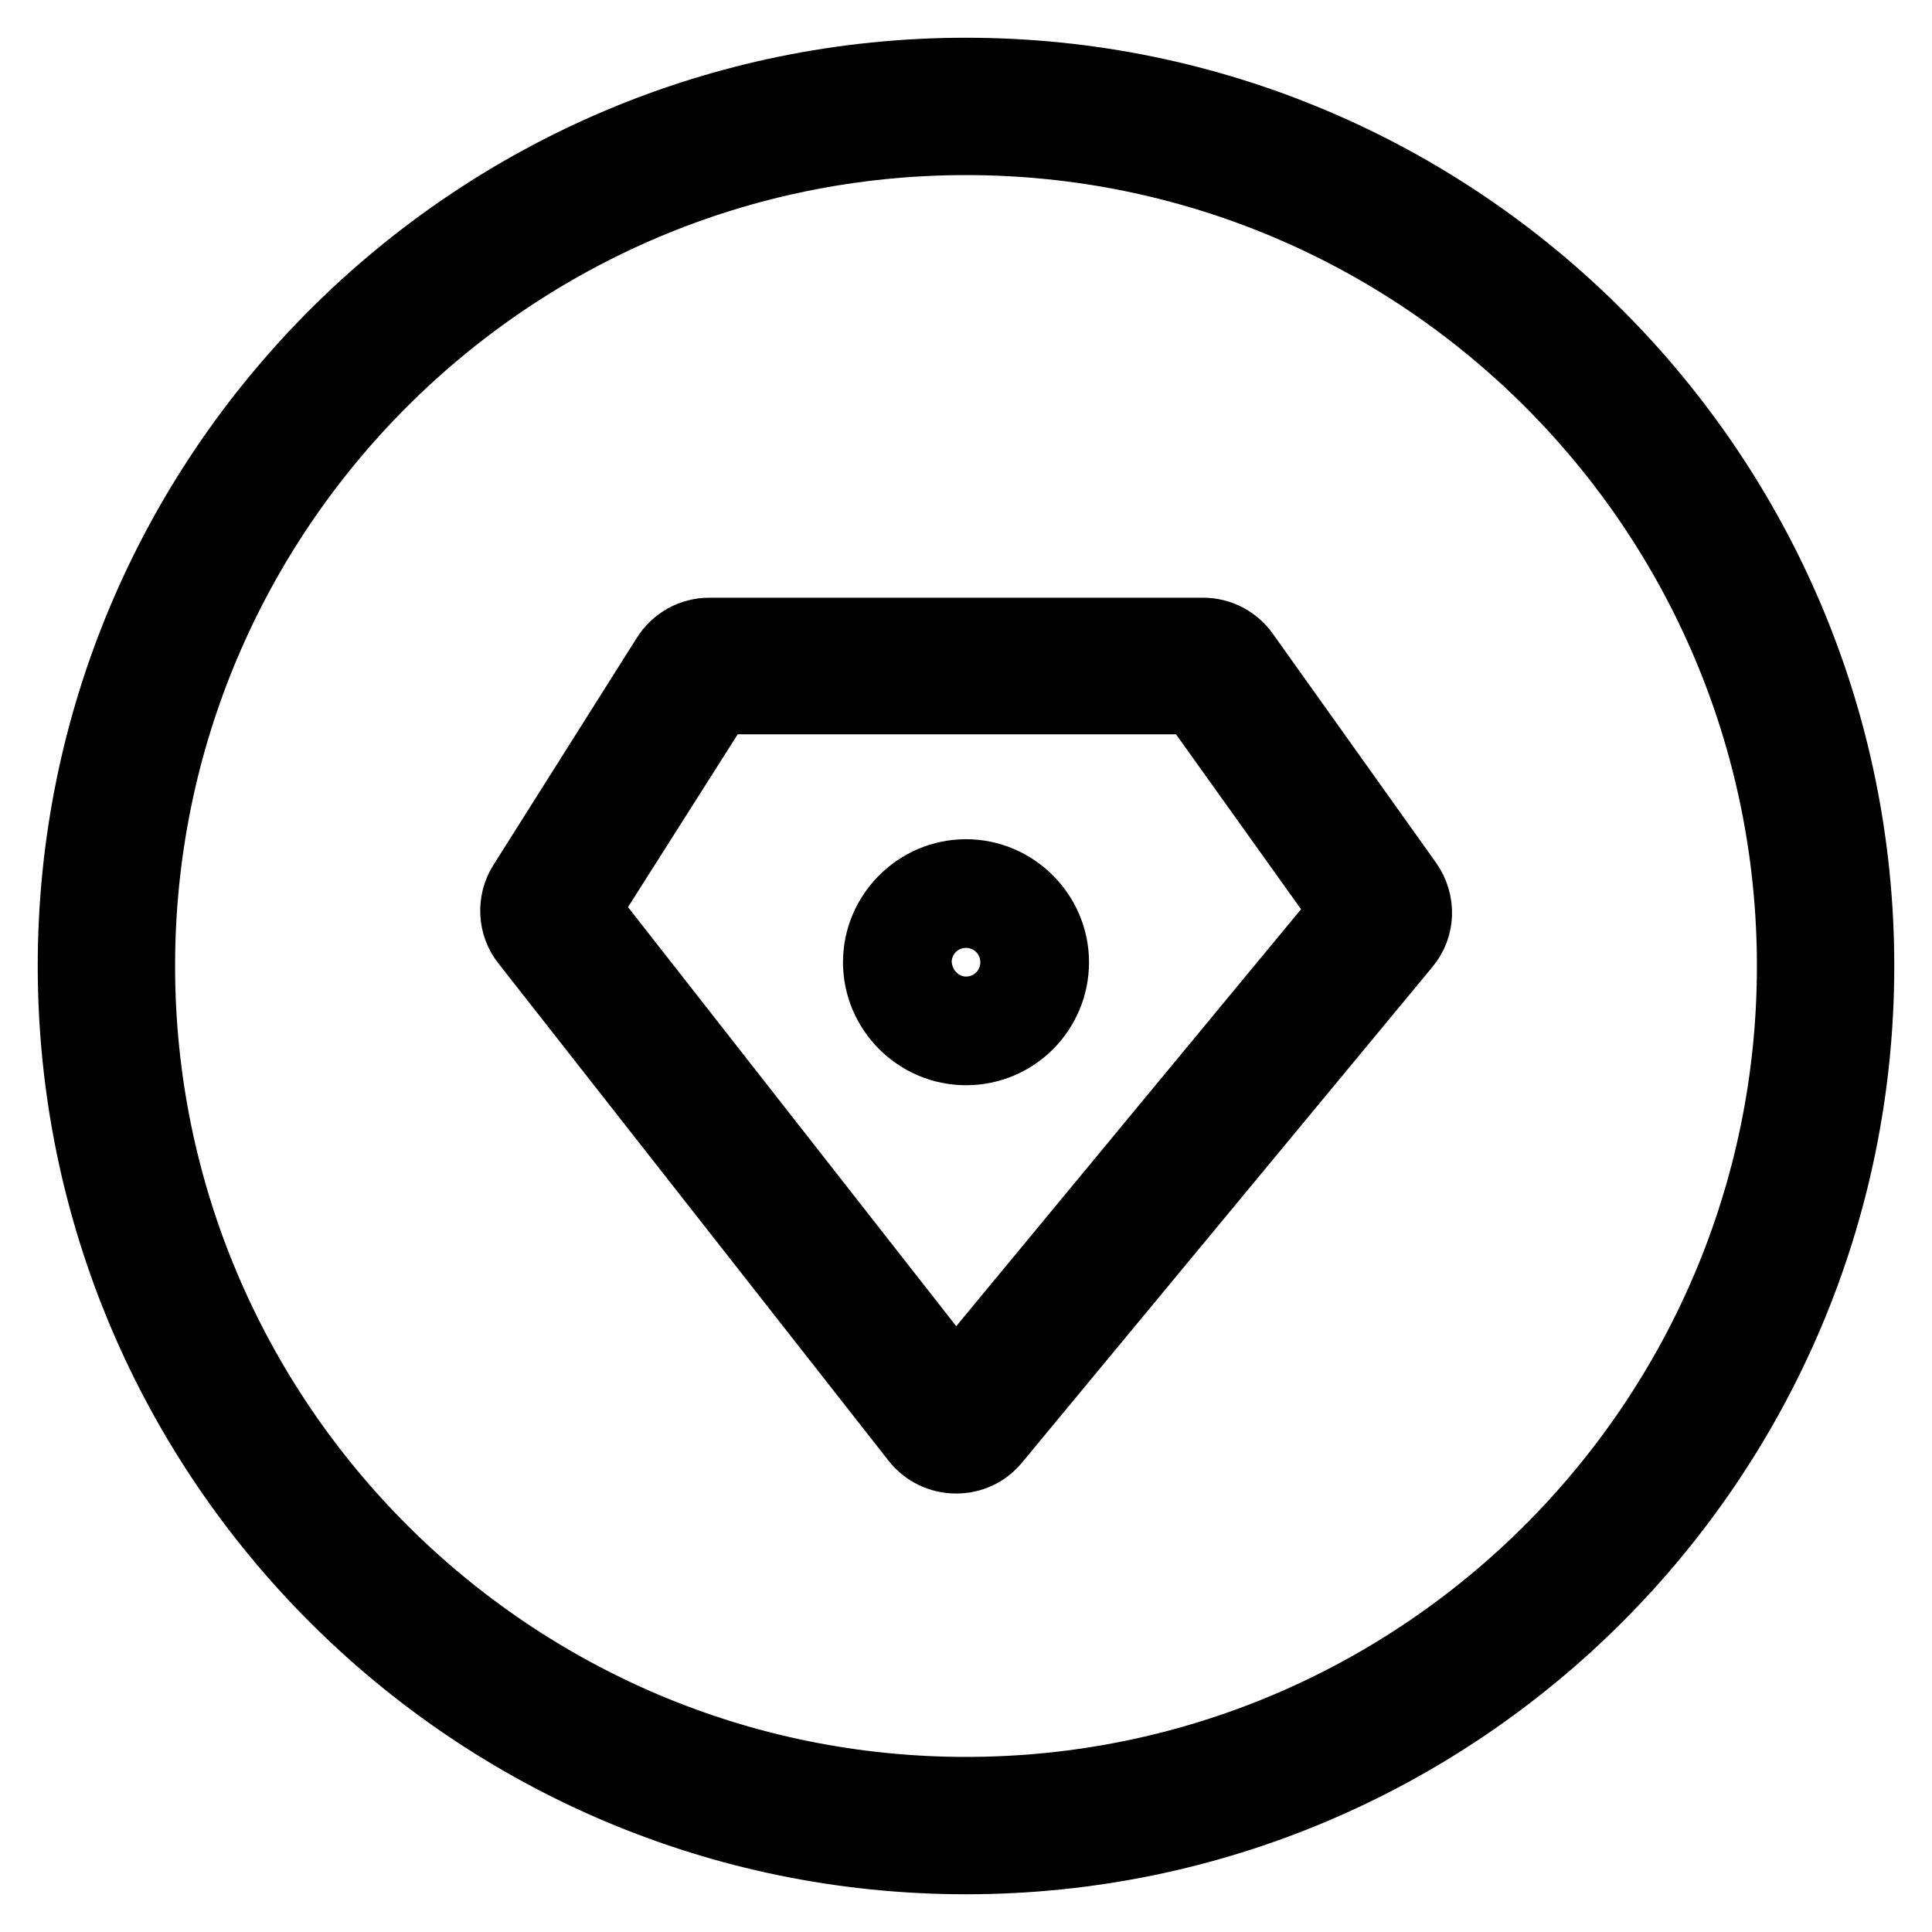<?xml version="1.0" encoding="utf-8"?>
<!-- Svg Vector Icons : http://www.onlinewebfonts.com/icon -->
<!DOCTYPE svg PUBLIC "-//W3C//DTD SVG 1.1//EN" "http://www.w3.org/Graphics/SVG/1.1/DTD/svg11.dtd">
<svg version="1.1" xmlns="http://www.w3.org/2000/svg" xmlns:xlink="http://www.w3.org/1999/xlink" x="0px" y="0px" viewBox="0 0 256 256" enable-background="new 0 0 256 256" xml:space="preserve">
<g> <path stroke-width="10" fill-opacity="0" stroke="#000000"  d="M126.7,192.9C126.6,192.9,126.6,192.9,126.7,192.9c-2,0-3.8-0.9-5-2.4L70,124.6c-1.7-2.1-1.8-5.1-0.4-7.3 l19-30.1c1.2-1.9,3.2-3,5.4-3h65.4c2.1,0,4,1,5.2,2.7l21.6,30.3c1.7,2.4,1.6,5.6-0.3,7.8l-54.4,65.7 C130.3,192.1,128.6,192.9,126.7,192.9z M77.1,120.5l49.5,63.2l52.1-63l-20.3-28.4H95L77.1,120.5z M120.8,127.5c0,4,3.2,7.2,7.2,7.2 c4,0,7.2-3.2,7.2-7.2l0,0c0-4-3.2-7.2-7.2-7.2C124.1,120.3,120.8,123.5,120.8,127.5z M128,138.8c-6.2,0-11.3-5.1-11.3-11.3 s5.1-11.3,11.3-11.3c6.2,0,11.3,5.1,11.3,11.3S134.3,138.8,128,138.8z M128,124.4c-1.7,0-3.1,1.4-3.1,3.1c0,1.7,1.4,3.1,3.1,3.1 c1.7,0,3.1-1.4,3.1-3.1C131.2,125.8,129.8,124.4,128,124.4z M128,246c-65.1,0-118-52.9-118-118C10,62.9,62.9,10,128,10 c65.1,0,118,52.9,118,118C246,193.1,193.1,246,128,246z M128,18.2C67.4,18.2,18.2,67.4,18.2,128c0,60.6,49.3,109.8,109.8,109.8 c60.6,0,109.8-49.3,109.8-109.8C237.8,67.4,188.6,18.2,128,18.2z"/></g>
</svg>